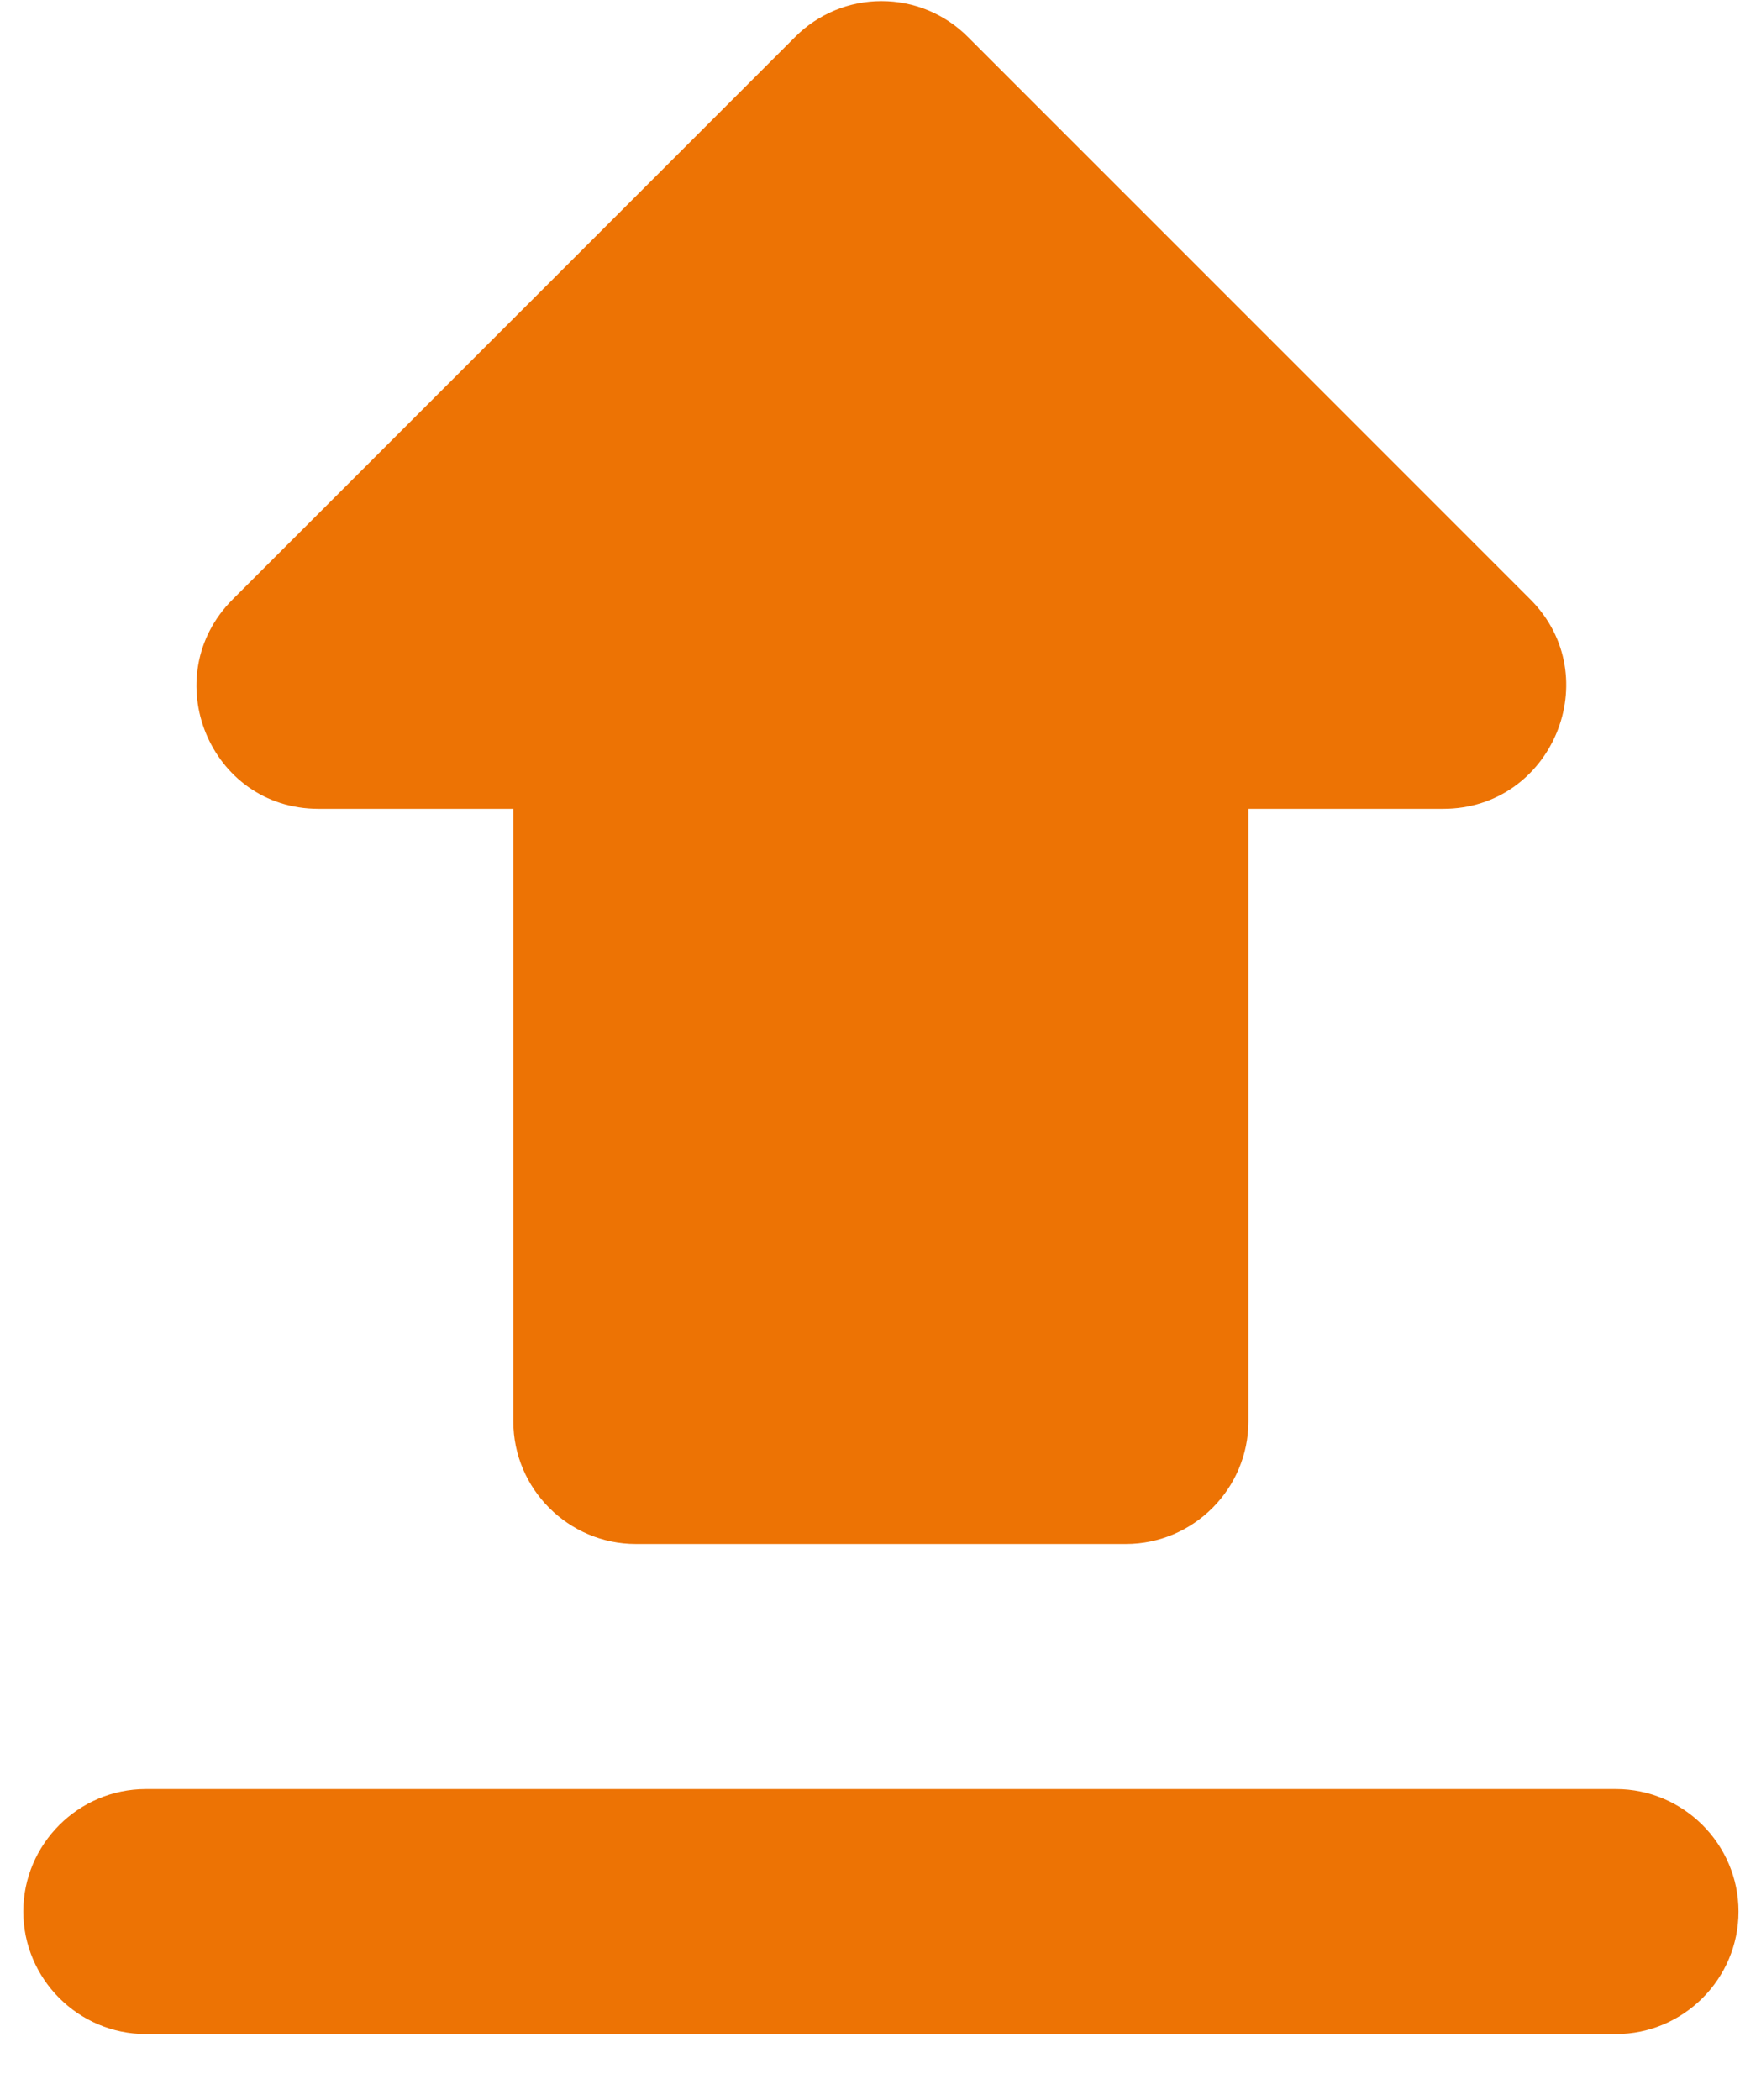 <svg width="26" height="31" viewBox="0 0 26 31" fill="none" xmlns="http://www.w3.org/2000/svg">
<path d="M9.388 22.794H16.623C17.618 22.794 18.432 21.98 18.432 20.985V11.941H21.308C22.918 11.941 23.732 9.987 22.593 8.847L14.29 0.545C14.123 0.377 13.924 0.244 13.705 0.153C13.486 0.062 13.252 0.016 13.015 0.016C12.778 0.016 12.543 0.062 12.325 0.153C12.106 0.244 11.907 0.377 11.74 0.545L3.437 8.847C2.297 9.987 3.093 11.941 4.703 11.941H7.579V20.985C7.579 21.98 8.393 22.794 9.388 22.794ZM2.153 26.412H23.859C24.854 26.412 25.668 27.226 25.668 28.22C25.668 29.215 24.854 30.029 23.859 30.029H2.153C1.158 30.029 0.344 29.215 0.344 28.22C0.344 27.226 1.158 26.412 2.153 26.412Z" fill="#ED7304"/>
</svg>
